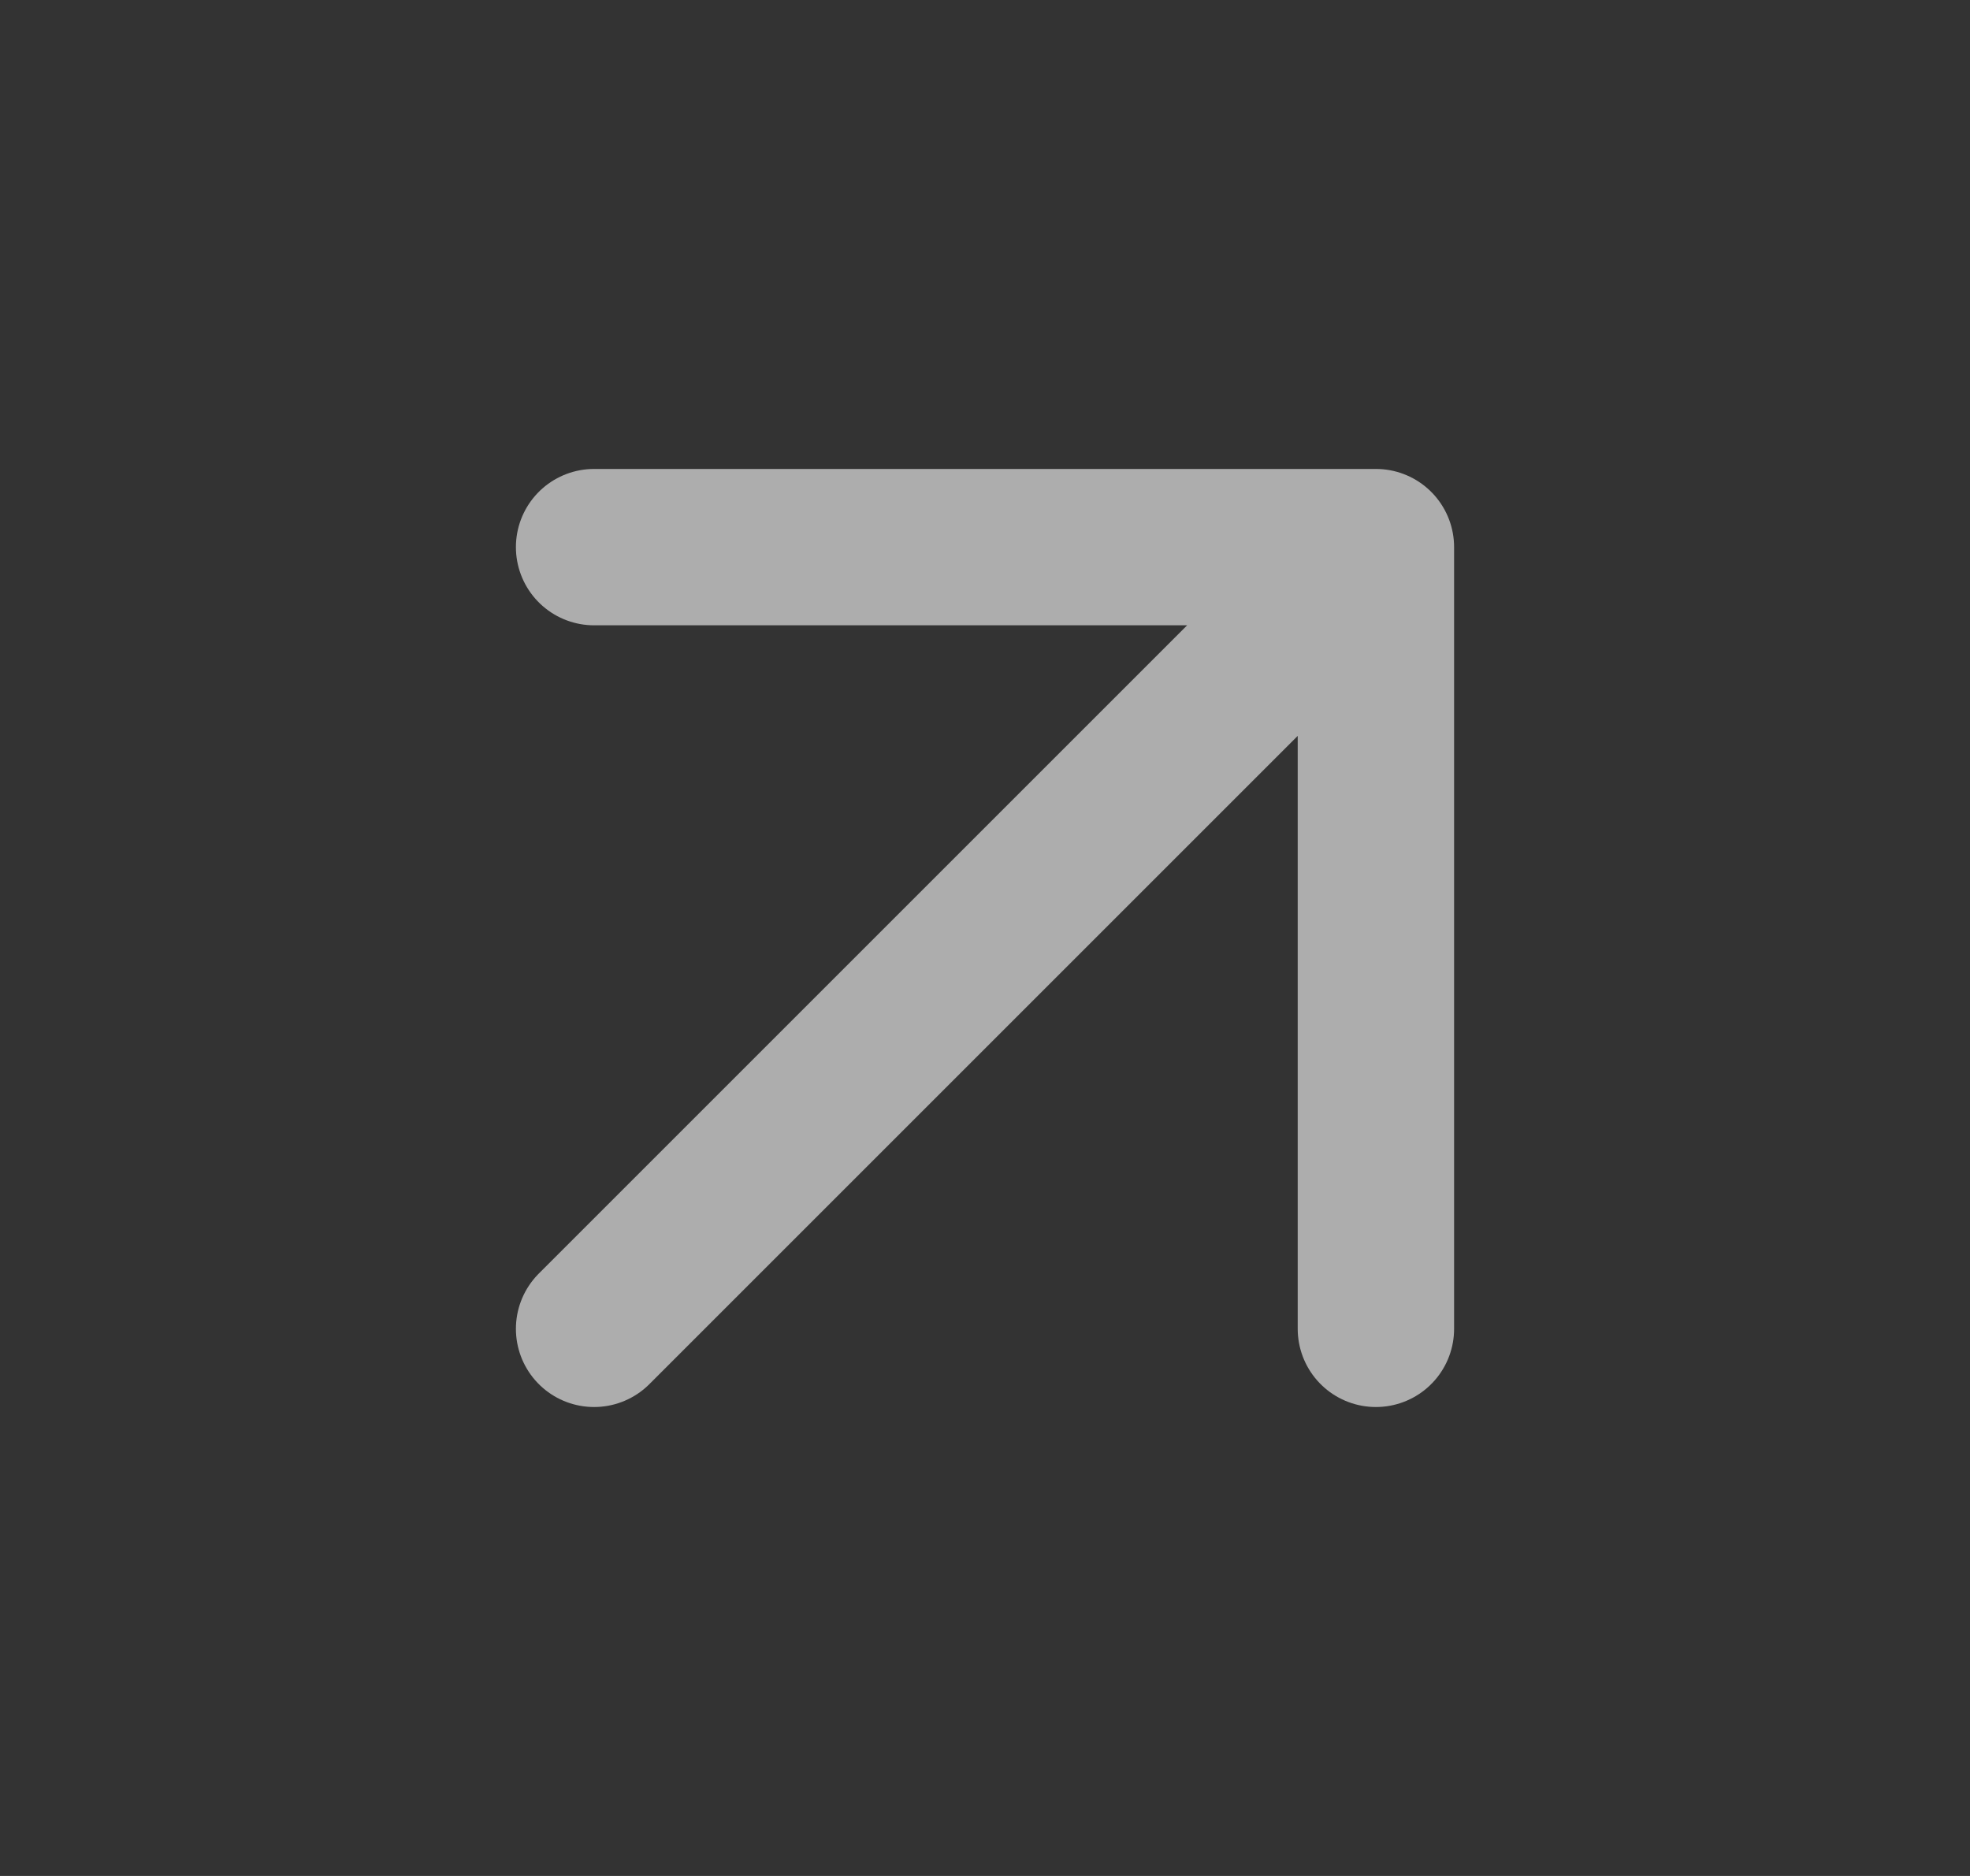 <svg width="21" height="20" viewBox="0 0 21 20" fill="none" xmlns="http://www.w3.org/2000/svg">
<rect x="0" y="0" width="21" height="20" fill="#333333" stroke="none"/>
<path d="M6.333 14.167L14.667 5.833M14.667 5.833H6.333M14.667 5.833V14.167" stroke="white" stroke-opacity="0.6" stroke-width="1.667" stroke-linecap="round" stroke-linejoin="round"/>
</svg>
